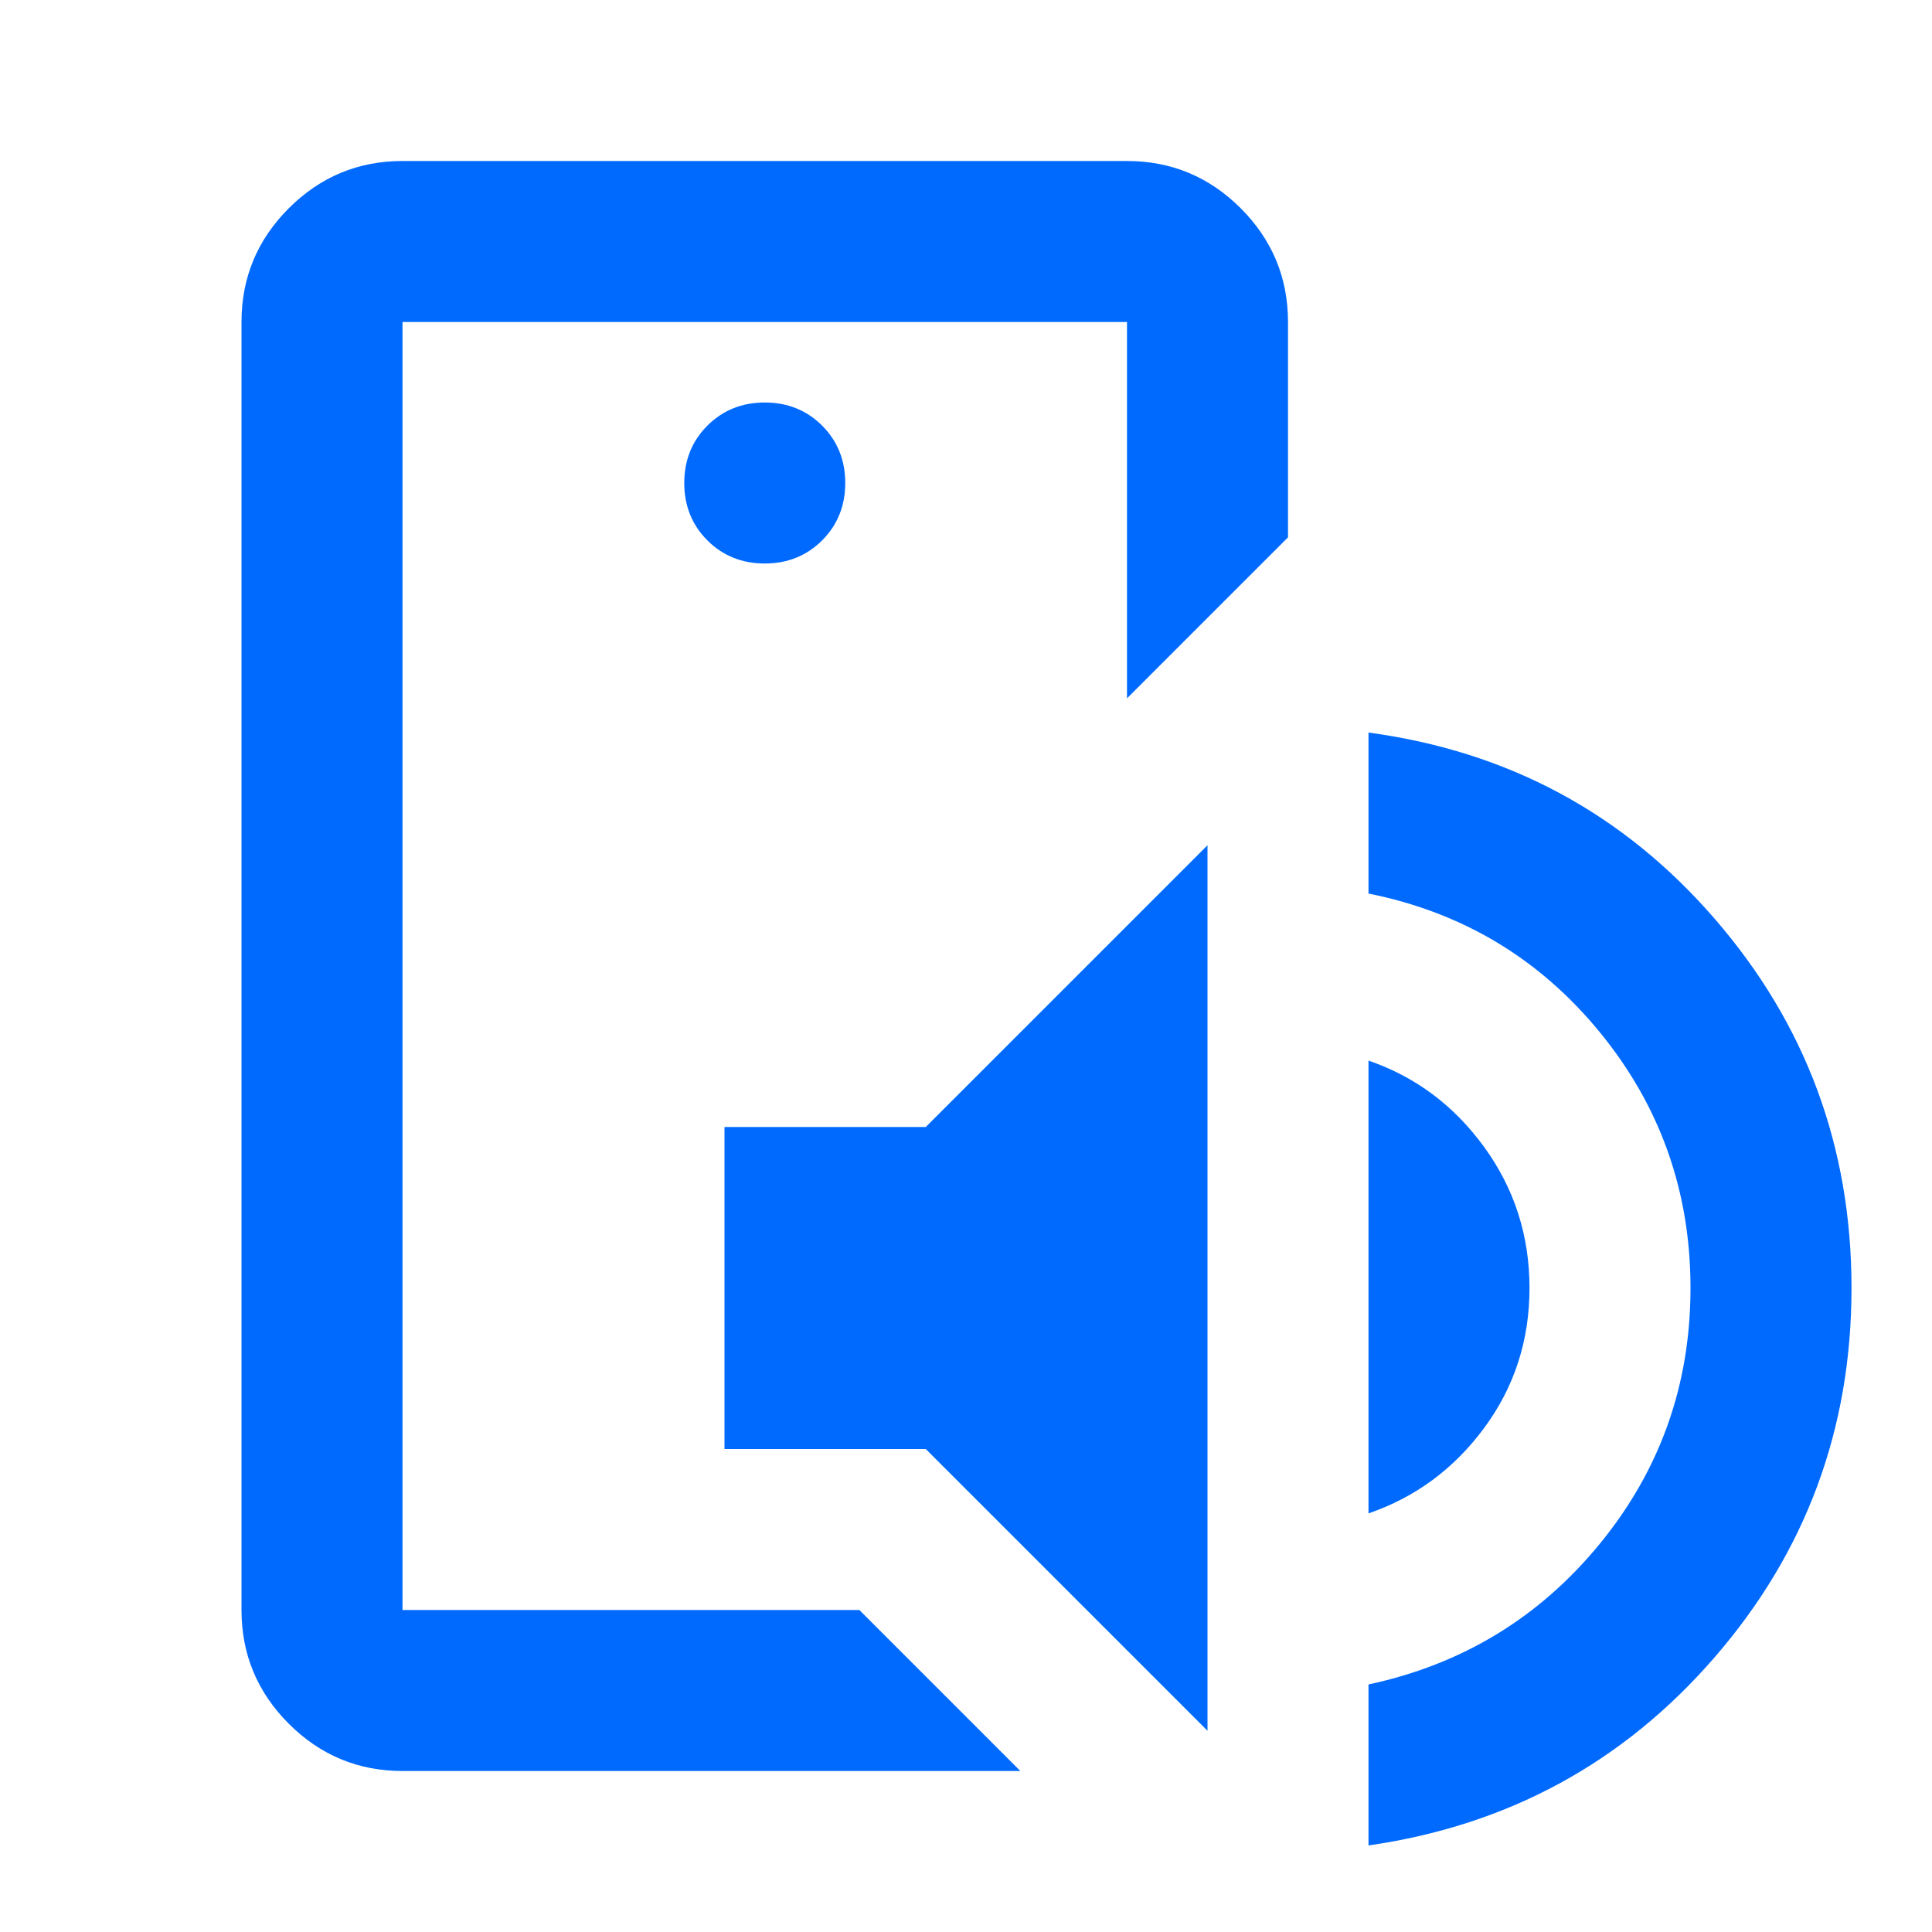 <svg width="30" height="30" viewBox="0 0 30 30" fill="none" xmlns="http://www.w3.org/2000/svg">
<mask id="mask0_16317_38477" style="mask-type:alpha" maskUnits="userSpaceOnUse" x="0" y="0" width="30" height="30">
<rect width="30" height="30" fill="#D9D9D9"/>
</mask>
<g mask="url(#mask0_16317_38477)">
<path d="M6.25 27.5C5.562 27.5 4.974 27.255 4.484 26.766C3.995 26.276 3.75 25.688 3.75 25V5C3.75 4.312 3.995 3.724 4.484 3.234C4.974 2.745 5.562 2.5 6.25 2.5H17.5C18.188 2.5 18.776 2.745 19.266 3.234C19.755 3.724 20 4.312 20 5V8.344L17.5 10.844V5H6.25V25H13.344L15.844 27.5H6.25ZM11.25 22.5V17.5H14.375L18.75 13.125V26.875L14.375 22.5H11.25ZM21.25 23.5V16.469C21.979 16.719 22.578 17.167 23.047 17.812C23.516 18.458 23.75 19.188 23.75 20C23.75 20.812 23.516 21.537 23.047 22.172C22.578 22.807 21.979 23.25 21.25 23.5ZM21.25 28.656V26.156C22.708 25.844 23.906 25.115 24.844 23.969C25.781 22.823 26.25 21.5 26.25 20C26.25 18.5 25.781 17.177 24.844 16.031C23.906 14.885 22.708 14.167 21.25 13.875V11.375C23.417 11.667 25.208 12.63 26.625 14.266C28.042 15.901 28.75 17.812 28.75 20C28.75 22.188 28.042 24.099 26.625 25.734C25.208 27.37 23.417 28.344 21.25 28.656ZM11.875 8.75C12.229 8.75 12.526 8.63 12.766 8.391C13.005 8.151 13.125 7.854 13.125 7.5C13.125 7.146 13.005 6.849 12.766 6.609C12.526 6.37 12.229 6.25 11.875 6.25C11.521 6.25 11.224 6.37 10.984 6.609C10.745 6.849 10.625 7.146 10.625 7.5C10.625 7.854 10.745 8.151 10.984 8.391C11.224 8.63 11.521 8.75 11.875 8.75Z" fill="#006AFF"/>
</g>
</svg>
